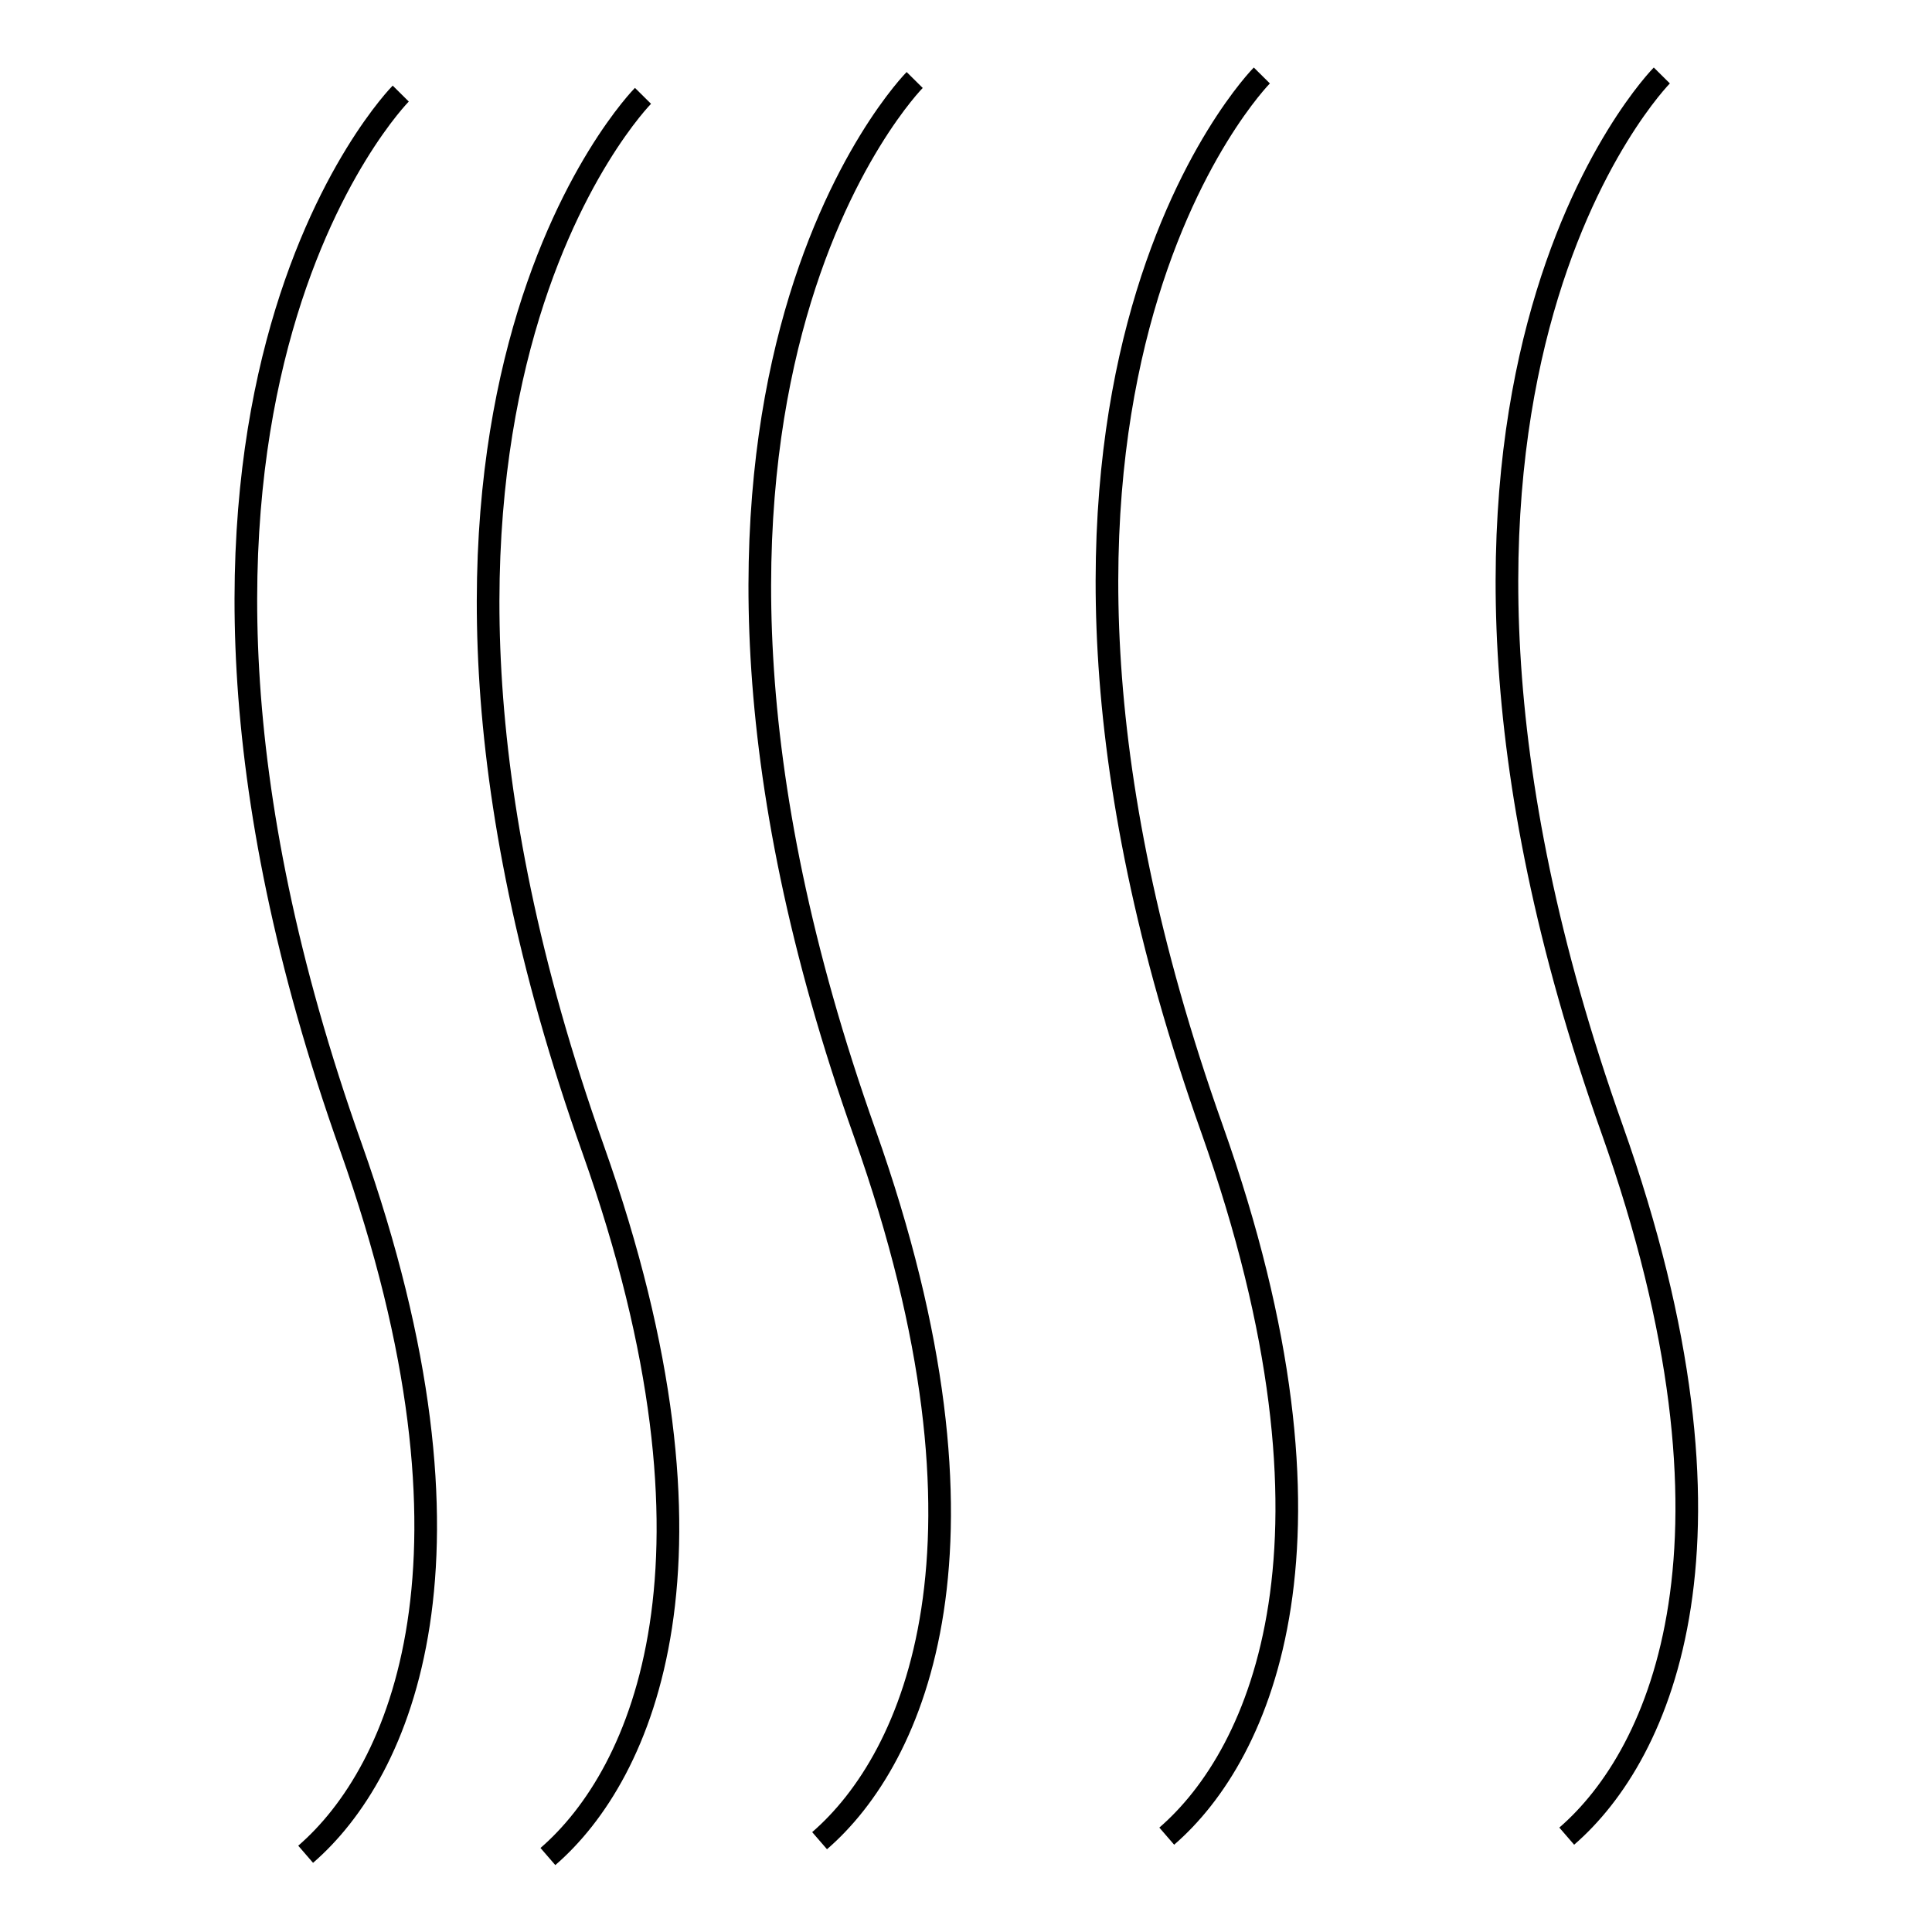 <?xml version="1.0" encoding="utf-8"?>
<!-- Svg Vector Icons : http://www.onlinewebfonts.com/icon -->
<!DOCTYPE svg PUBLIC "-//W3C//DTD SVG 1.1//EN" "http://www.w3.org/Graphics/SVG/1.1/DTD/svg11.dtd">
<svg version="1.1" xmlns="http://www.w3.org/2000/svg" xmlns:xlink="http://www.w3.org/1999/xlink" x="0px" y="0px" viewBox="0 0 256 256" enable-background="new 0 0 256 256" xml:space="preserve">
<g><g><path stroke-width="3" fill-opacity="0" stroke="#000000"  d="M53.1,12.4c0,0-41.4,41.8-6.6,139.6c19.3,54.4,6.6,82.8-6,93.7"/><path stroke-width="3" fill-opacity="0" stroke="#000000"  d="M85.2,12.7c0,0-41.4,41.8-6.6,139.6c19.3,54.4,6.6,82.8-6,93.7"/><path stroke-width="3" fill-opacity="0" stroke="#000000"  d="M121.2,10.6c0,0-41.4,41.8-6.6,139.6c19.3,54.4,6.6,82.8-6,93.7"/><path stroke-width="3" fill-opacity="0" stroke="#000000"  d="M167.2,10c0,0-41.4,41.8-6.6,139.6c19.3,54.4,6.6,82.8-6,93.7"/><path stroke-width="3" fill-opacity="0" stroke="#000000"  d="M220.2,10c0,0-41.4,41.8-6.6,139.6c19.3,54.4,6.6,82.8-6,93.7"/></g></g>
</svg>
